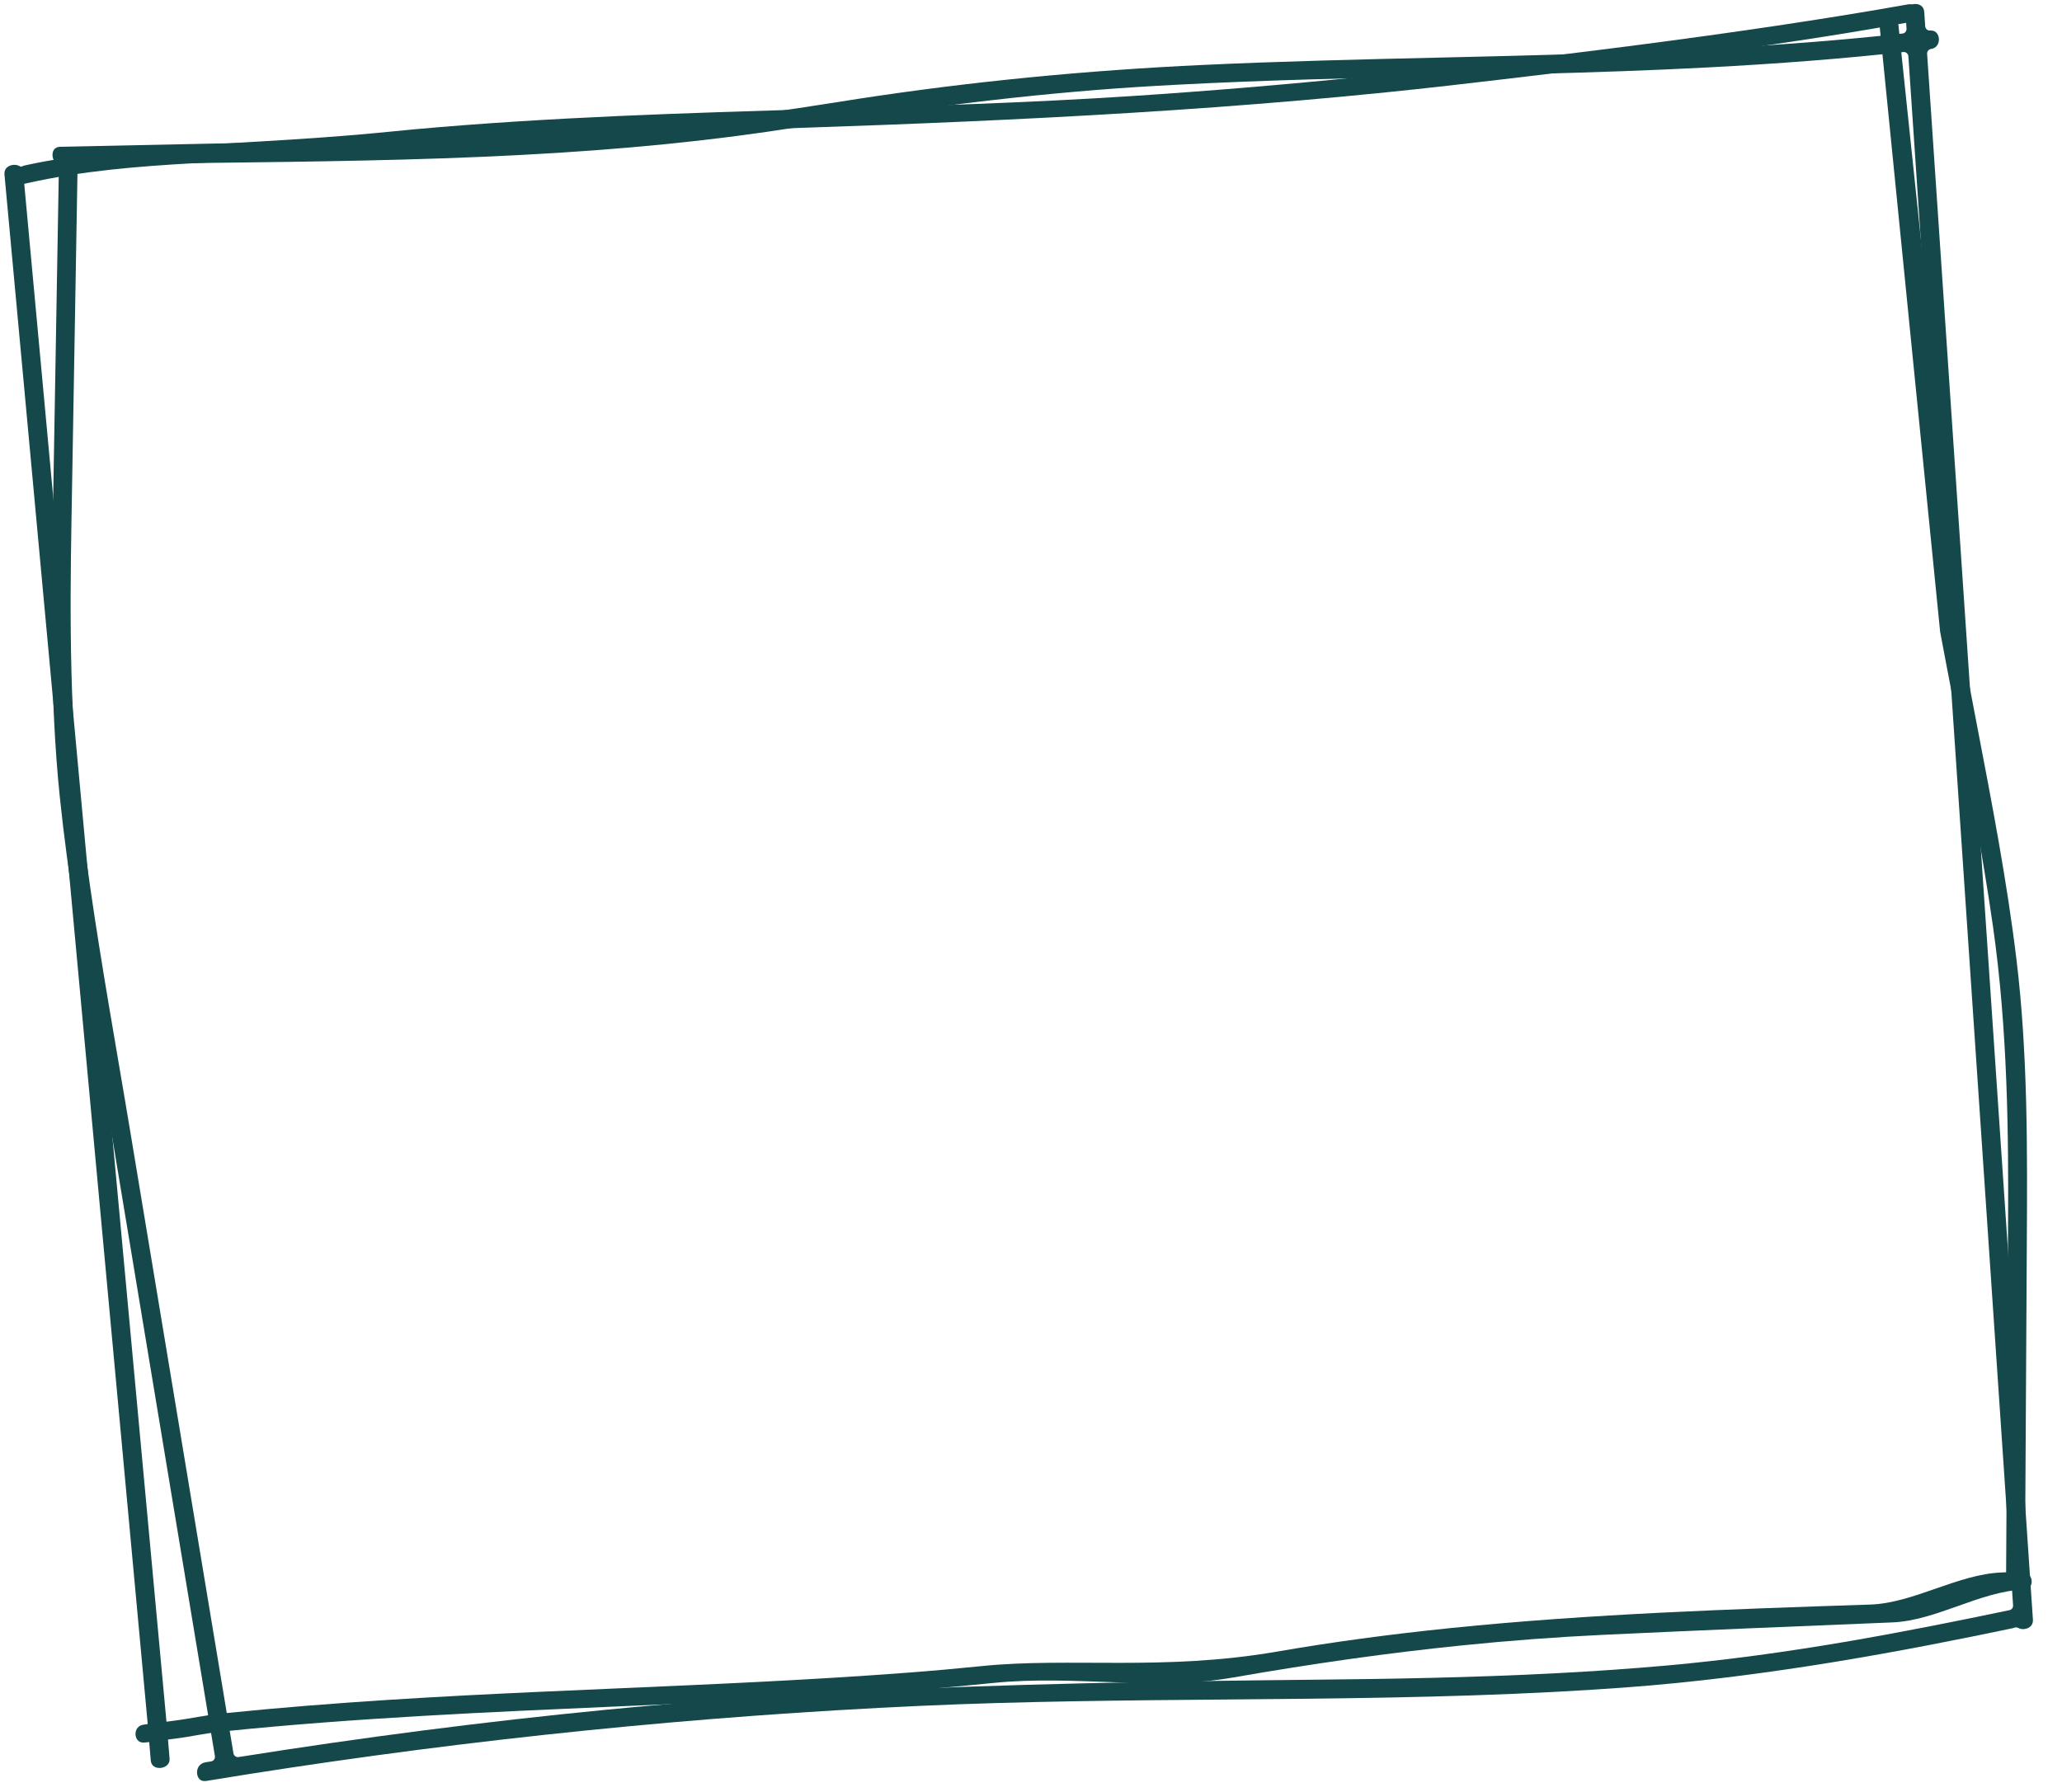 <svg width="397" height="345" viewBox="0 0 397 345" fill="none" xmlns="http://www.w3.org/2000/svg">
<g clip-path="url(#clip0_708_1226)">
<path d="M75.313 25.334C76.787 25.185 78.271 25.045 79.746 24.905C105.737 22.544 132.261 21.751 157.911 20.996C177.426 20.42 197.607 19.817 217.431 18.528C232.496 17.551 247.787 16.268 262.866 14.737C294.222 11.541 336.044 6.449 367.325 0.848C367.385 0.836 367.445 0.824 367.506 0.821C368.791 0.691 369.047 1.775 369.09 2.112C369.215 3.006 368.778 4.082 367.524 4.3L365.488 4.656L378.434 128.139C379.168 132.062 379.92 135.994 380.681 139.916C383.494 154.563 386.411 169.714 388.23 184.744C390.444 202.993 390.333 221.711 390.223 239.804L389.87 301.698C389.867 301.814 389.847 301.922 389.835 302.021L389.735 302.597L390.254 302.9C391.031 303.35 391.282 304.328 391.11 305.006C391.003 305.449 390.684 305.983 389.805 306.074C389.753 306.077 389.71 306.079 389.658 306.082C381.156 306.438 372.836 312.067 364.334 312.415C346.059 313.158 327.161 313.935 308.581 314.81C299.719 315.23 290.568 315.915 281.395 316.851C267.368 318.282 252.973 320.303 237.367 323.031C222.449 325.642 206.83 322.49 191.277 324.072C183.156 324.899 174.802 325.605 166.459 326.158C150.679 327.208 134.603 327.908 119.063 328.588C94.236 329.675 68.57 330.797 43.413 333.365C38.456 333.875 37.87 334.271 33.212 334.863L32.342 334.972L32.645 338.596C32.756 339.893 31.637 340.363 30.964 340.434C30.43 340.488 29.921 340.363 29.568 340.087C29.252 339.836 29.068 339.471 29.026 339L28.728 335.464L27.822 335.548C26.364 335.677 26.132 334.396 26.102 334.139C26.024 333.491 26.25 332.337 27.608 332.114L28.441 331.981L0.859 33.581C0.761 32.373 1.695 31.842 2.532 31.754C2.937 31.715 3.347 31.773 3.668 31.935L4.032 32.112L4.415 31.967C4.543 31.925 4.619 31.894 4.705 31.872C24.111 27.571 48.639 28.052 75.313 25.334ZM266.796 17.788C223.302 22.227 178.95 23.864 140.798 25.052C115.92 25.829 95.029 26.781 73.924 28.931C73.019 29.023 72.122 29.115 71.218 29.216C47.731 31.732 26.323 30.587 5.435 35.224L4.664 35.399L32.049 331.534L32.988 331.413C37.749 330.806 38.438 330.396 43.49 329.881C64.578 327.732 85.642 326.61 103.463 325.801C108.495 325.573 113.528 325.354 118.561 325.135C137.05 324.335 156.179 323.511 174.964 322.08C179.54 321.734 184.259 321.308 189.009 320.827C205.864 319.105 224.052 321.819 245.894 318.033C256.476 316.202 267.45 314.717 279.45 313.49C306.193 310.759 333.587 309.859 360.089 308.979C368.439 308.702 376.901 303.136 385.369 302.799L386.242 302.763L386.367 281.001C386.454 265.951 386.541 250.911 386.619 235.862C386.708 218.546 386.571 198.404 383.711 178.387C381.647 163.985 378.857 149.443 376.153 135.388C375.271 130.803 374.39 126.218 373.534 121.631L361.916 5.29L361.031 5.443C336.878 9.636 302.581 13.771 278.931 16.483C274.959 16.932 270.874 17.378 266.796 17.788Z" fill="#14484A"/>
<path d="M39.461 342.959C38.173 343.026 37.978 341.796 37.948 341.548C37.848 340.634 38.312 339.565 39.549 339.358L40.666 339.174C40.89 339.136 41.1 339.009 41.228 338.815C41.357 338.621 41.414 338.386 41.375 338.147L20.432 211.907C19.76 207.846 19.061 203.778 18.372 199.718C15.783 184.559 13.107 168.878 11.504 153.355C9.563 134.494 9.895 115.211 10.227 96.562L11.33 32.773C11.333 32.657 11.353 32.548 11.373 32.44C11.441 32.08 11.283 31.713 10.979 31.524C10.217 31.046 9.991 30.041 10.163 29.354C10.277 28.884 10.611 28.313 11.553 28.264C19.994 28.08 28.358 27.909 36.73 27.738C54.67 27.378 73.225 27.003 91.47 26.511C95.278 26.41 99.162 26.251 103.008 26.049C121.419 25.085 140.559 22.984 161.505 19.62C182.727 16.214 204.949 13.889 227.544 12.705C228.728 12.643 229.912 12.581 231.097 12.528C246.608 11.795 262.406 11.431 277.677 11.077C294.549 10.684 311.993 10.278 329.133 9.38C342.764 8.666 354.918 7.708 366.302 6.459C366.767 6.408 367.101 5.989 367.067 5.518L366.872 2.628C366.838 2.139 366.964 1.731 367.233 1.414C367.552 1.04 368.077 0.798 368.647 0.768C369.442 0.727 370.398 1.105 370.478 2.296L370.666 5.053C370.678 5.293 370.785 5.511 370.958 5.662C371.13 5.814 371.351 5.891 371.576 5.88C371.585 5.879 371.585 5.879 371.593 5.879C373.071 5.801 373.271 7.129 373.293 7.396C373.354 8.062 373.104 9.235 371.771 9.43C371.323 9.498 370.998 9.908 371.031 10.37L391.399 311.852C391.433 312.341 391.307 312.749 391.038 313.067C390.719 313.44 390.194 313.673 389.632 313.702C389.243 313.723 388.867 313.644 388.563 313.473C388.42 313.4 388.271 313.363 388.116 313.371C388.038 313.375 387.952 313.389 387.875 313.42C387.739 313.471 387.663 313.502 387.577 313.516C367.224 317.786 340.306 322.953 312.572 324.969C308.306 325.282 303.849 325.56 299.302 325.798C278.142 326.907 256.596 327.09 235.752 327.264C216.579 327.43 196.748 327.595 177.267 328.482C174.647 328.601 172.028 328.729 169.409 328.867C126.381 331.122 82.746 335.854 39.711 342.945C39.616 342.941 39.538 342.954 39.461 342.959ZM15.748 31.729C15.298 31.753 14.937 32.129 14.927 32.602L14.557 54.163C14.286 69.668 14.016 85.173 13.754 100.687C13.45 118.532 13.342 139.302 15.909 159.995C17.755 174.89 20.329 189.934 22.808 204.483C23.62 209.232 24.432 213.973 25.218 218.723L44.944 337.612C45.02 338.063 45.409 338.372 45.841 338.35C45.867 338.348 45.901 338.347 45.927 338.345C69.711 334.556 93.568 331.485 116.825 329.222C131.519 327.792 146.681 326.676 163.182 325.811C193.452 324.225 224.057 323.745 252.609 323.453C267.458 323.309 283.444 323.051 299.711 322.198C307.24 321.804 314.2 321.314 320.998 320.708C344.093 318.641 366.317 314.362 386.893 310.053C387.322 309.969 387.613 309.57 387.581 309.125L367.425 10.853C367.412 10.613 367.296 10.387 367.115 10.227C366.943 10.085 366.73 10.006 366.514 10.018C366.497 10.019 366.48 10.02 366.462 10.02C354.863 11.298 342.511 12.266 328.698 12.99C318.3 13.535 307.27 13.935 292.936 14.293C287.984 14.419 283.041 14.526 278.089 14.643C261.26 15.025 243.859 15.411 226.753 16.307C225.387 16.379 224.03 16.45 222.665 16.53C202.064 17.708 180.595 20.19 153.054 24.569C137.203 27.086 119.898 28.814 100.156 29.849C80.406 30.884 60.258 31.128 40.777 31.363C32.575 31.463 24.095 31.568 15.765 31.728C15.774 31.728 15.756 31.729 15.748 31.729Z" fill="#14484A"/>
</g>
<defs>
<clipPath id="clip0_708_1226">
<rect width="379.483" height="324.502" fill="white" transform="translate(0.151 20.073) rotate(-3)"/>
</clipPath>
</defs>
</svg>
